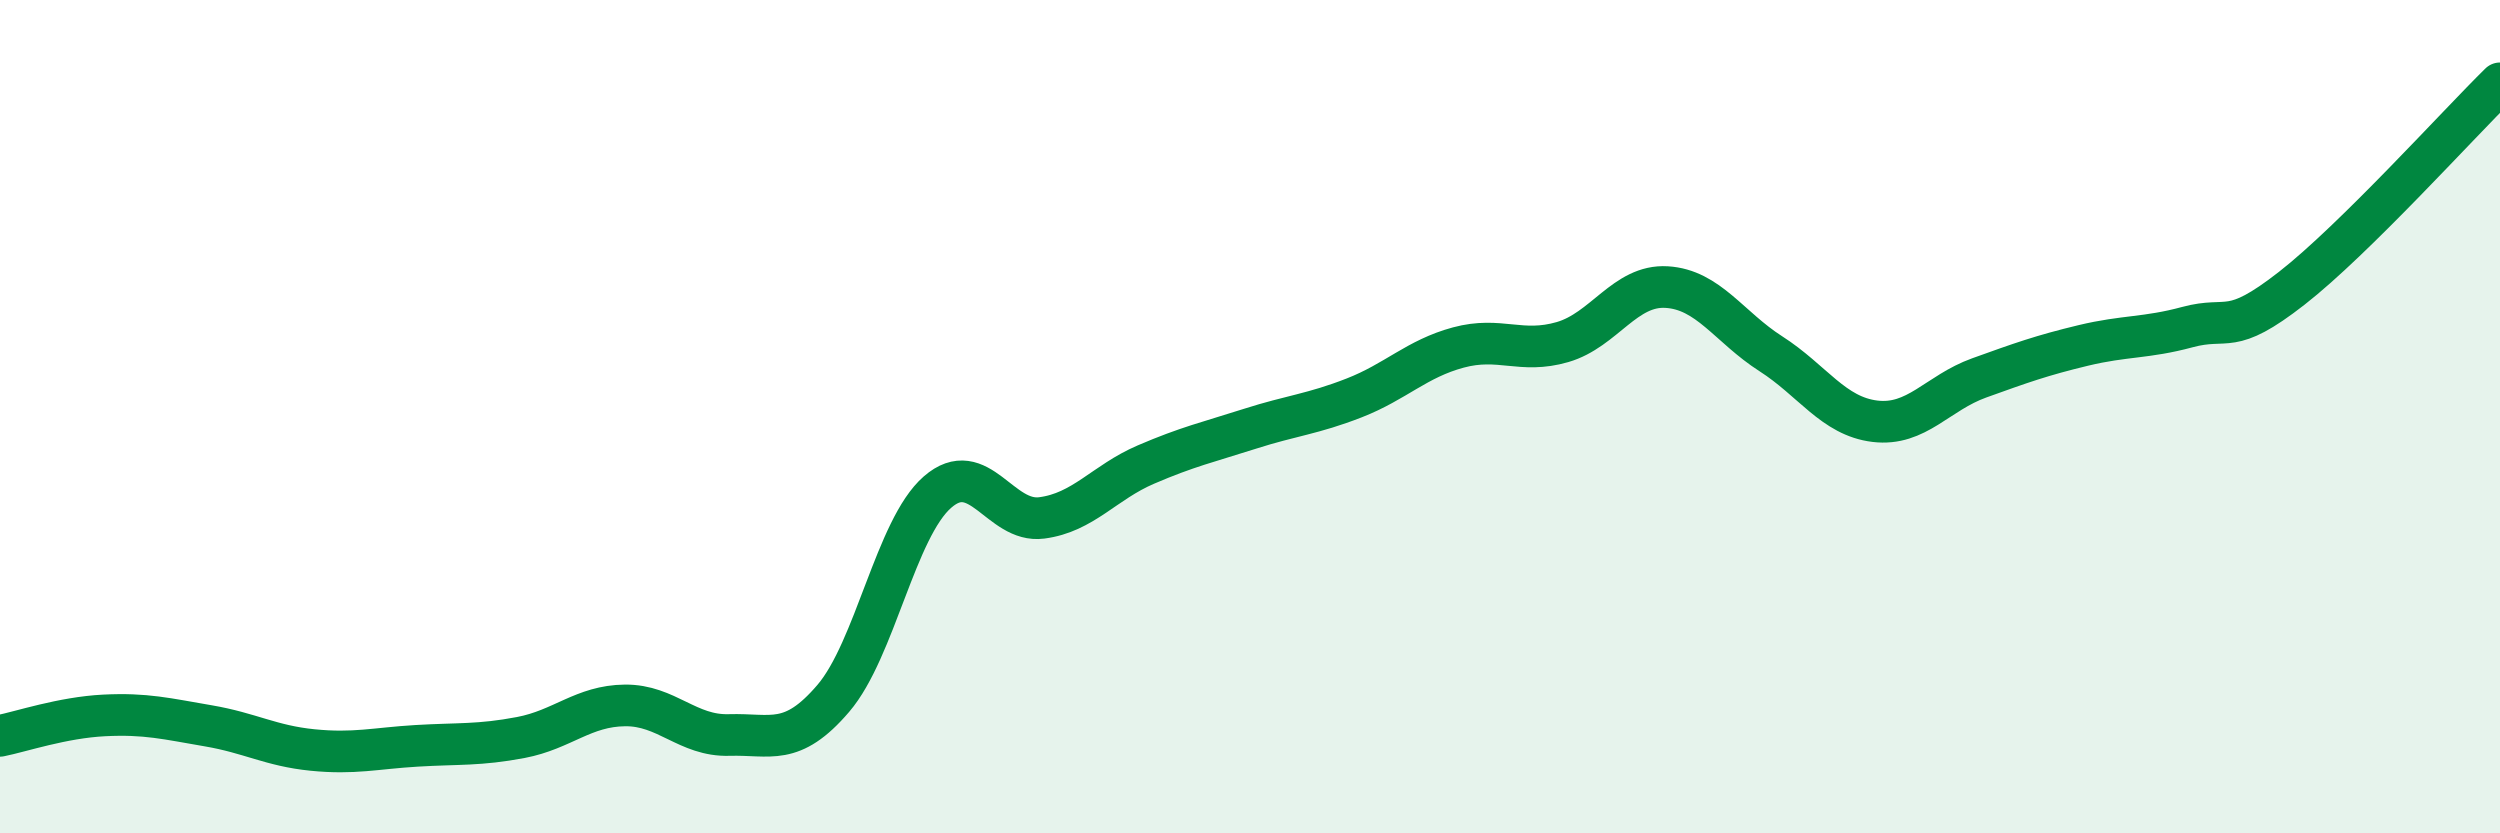 
    <svg width="60" height="20" viewBox="0 0 60 20" xmlns="http://www.w3.org/2000/svg">
      <path
        d="M 0,17.66 C 0.5,17.56 1.5,17.22 2.5,17.17 C 3.5,17.12 4,17.25 5,17.42 C 6,17.59 6.5,17.9 7.5,18 C 8.5,18.1 9,17.96 10,17.9 C 11,17.84 11.5,17.89 12.5,17.7 C 13.5,17.51 14,16.94 15,16.93 C 16,16.92 16.5,17.67 17.5,17.64 C 18.5,17.61 19,17.93 20,16.76 C 21,15.59 21.5,12.68 22.5,11.81 C 23.5,10.94 24,12.56 25,12.43 C 26,12.3 26.5,11.58 27.5,11.15 C 28.5,10.72 29,10.61 30,10.29 C 31,9.97 31.5,9.94 32.5,9.55 C 33.5,9.16 34,8.61 35,8.34 C 36,8.07 36.5,8.5 37.5,8.21 C 38.5,7.92 39,6.83 40,6.89 C 41,6.95 41.5,7.85 42.5,8.49 C 43.5,9.13 44,9.99 45,10.11 C 46,10.23 46.5,9.43 47.5,9.07 C 48.5,8.71 49,8.53 50,8.29 C 51,8.05 51.5,8.12 52.5,7.85 C 53.5,7.58 53.5,8.09 55,6.92 C 56.5,5.75 59,2.98 60,2L60 20L0 20Z"
        fill="#008740"
        opacity="0.1"
        stroke-linecap="round"
        stroke-linejoin="round"
      />
      <path
        d="M 0,17.66 C 0.5,17.56 1.5,17.22 2.5,17.17 C 3.5,17.12 4,17.25 5,17.42 C 6,17.59 6.5,17.9 7.5,18 C 8.5,18.1 9,17.96 10,17.9 C 11,17.84 11.5,17.89 12.5,17.7 C 13.5,17.51 14,16.94 15,16.93 C 16,16.92 16.5,17.67 17.5,17.64 C 18.5,17.61 19,17.93 20,16.76 C 21,15.59 21.5,12.68 22.5,11.81 C 23.5,10.94 24,12.56 25,12.43 C 26,12.3 26.5,11.58 27.5,11.15 C 28.5,10.72 29,10.61 30,10.29 C 31,9.97 31.5,9.94 32.5,9.55 C 33.5,9.16 34,8.61 35,8.34 C 36,8.07 36.5,8.5 37.5,8.21 C 38.5,7.92 39,6.83 40,6.89 C 41,6.95 41.5,7.85 42.5,8.49 C 43.5,9.13 44,9.99 45,10.11 C 46,10.23 46.5,9.43 47.5,9.07 C 48.5,8.71 49,8.53 50,8.29 C 51,8.05 51.5,8.12 52.5,7.85 C 53.5,7.58 53.5,8.09 55,6.92 C 56.5,5.75 59,2.98 60,2"
        stroke="#008740"
        stroke-width="1"
        fill="none"
        stroke-linecap="round"
        stroke-linejoin="round"
      />
    </svg>
  